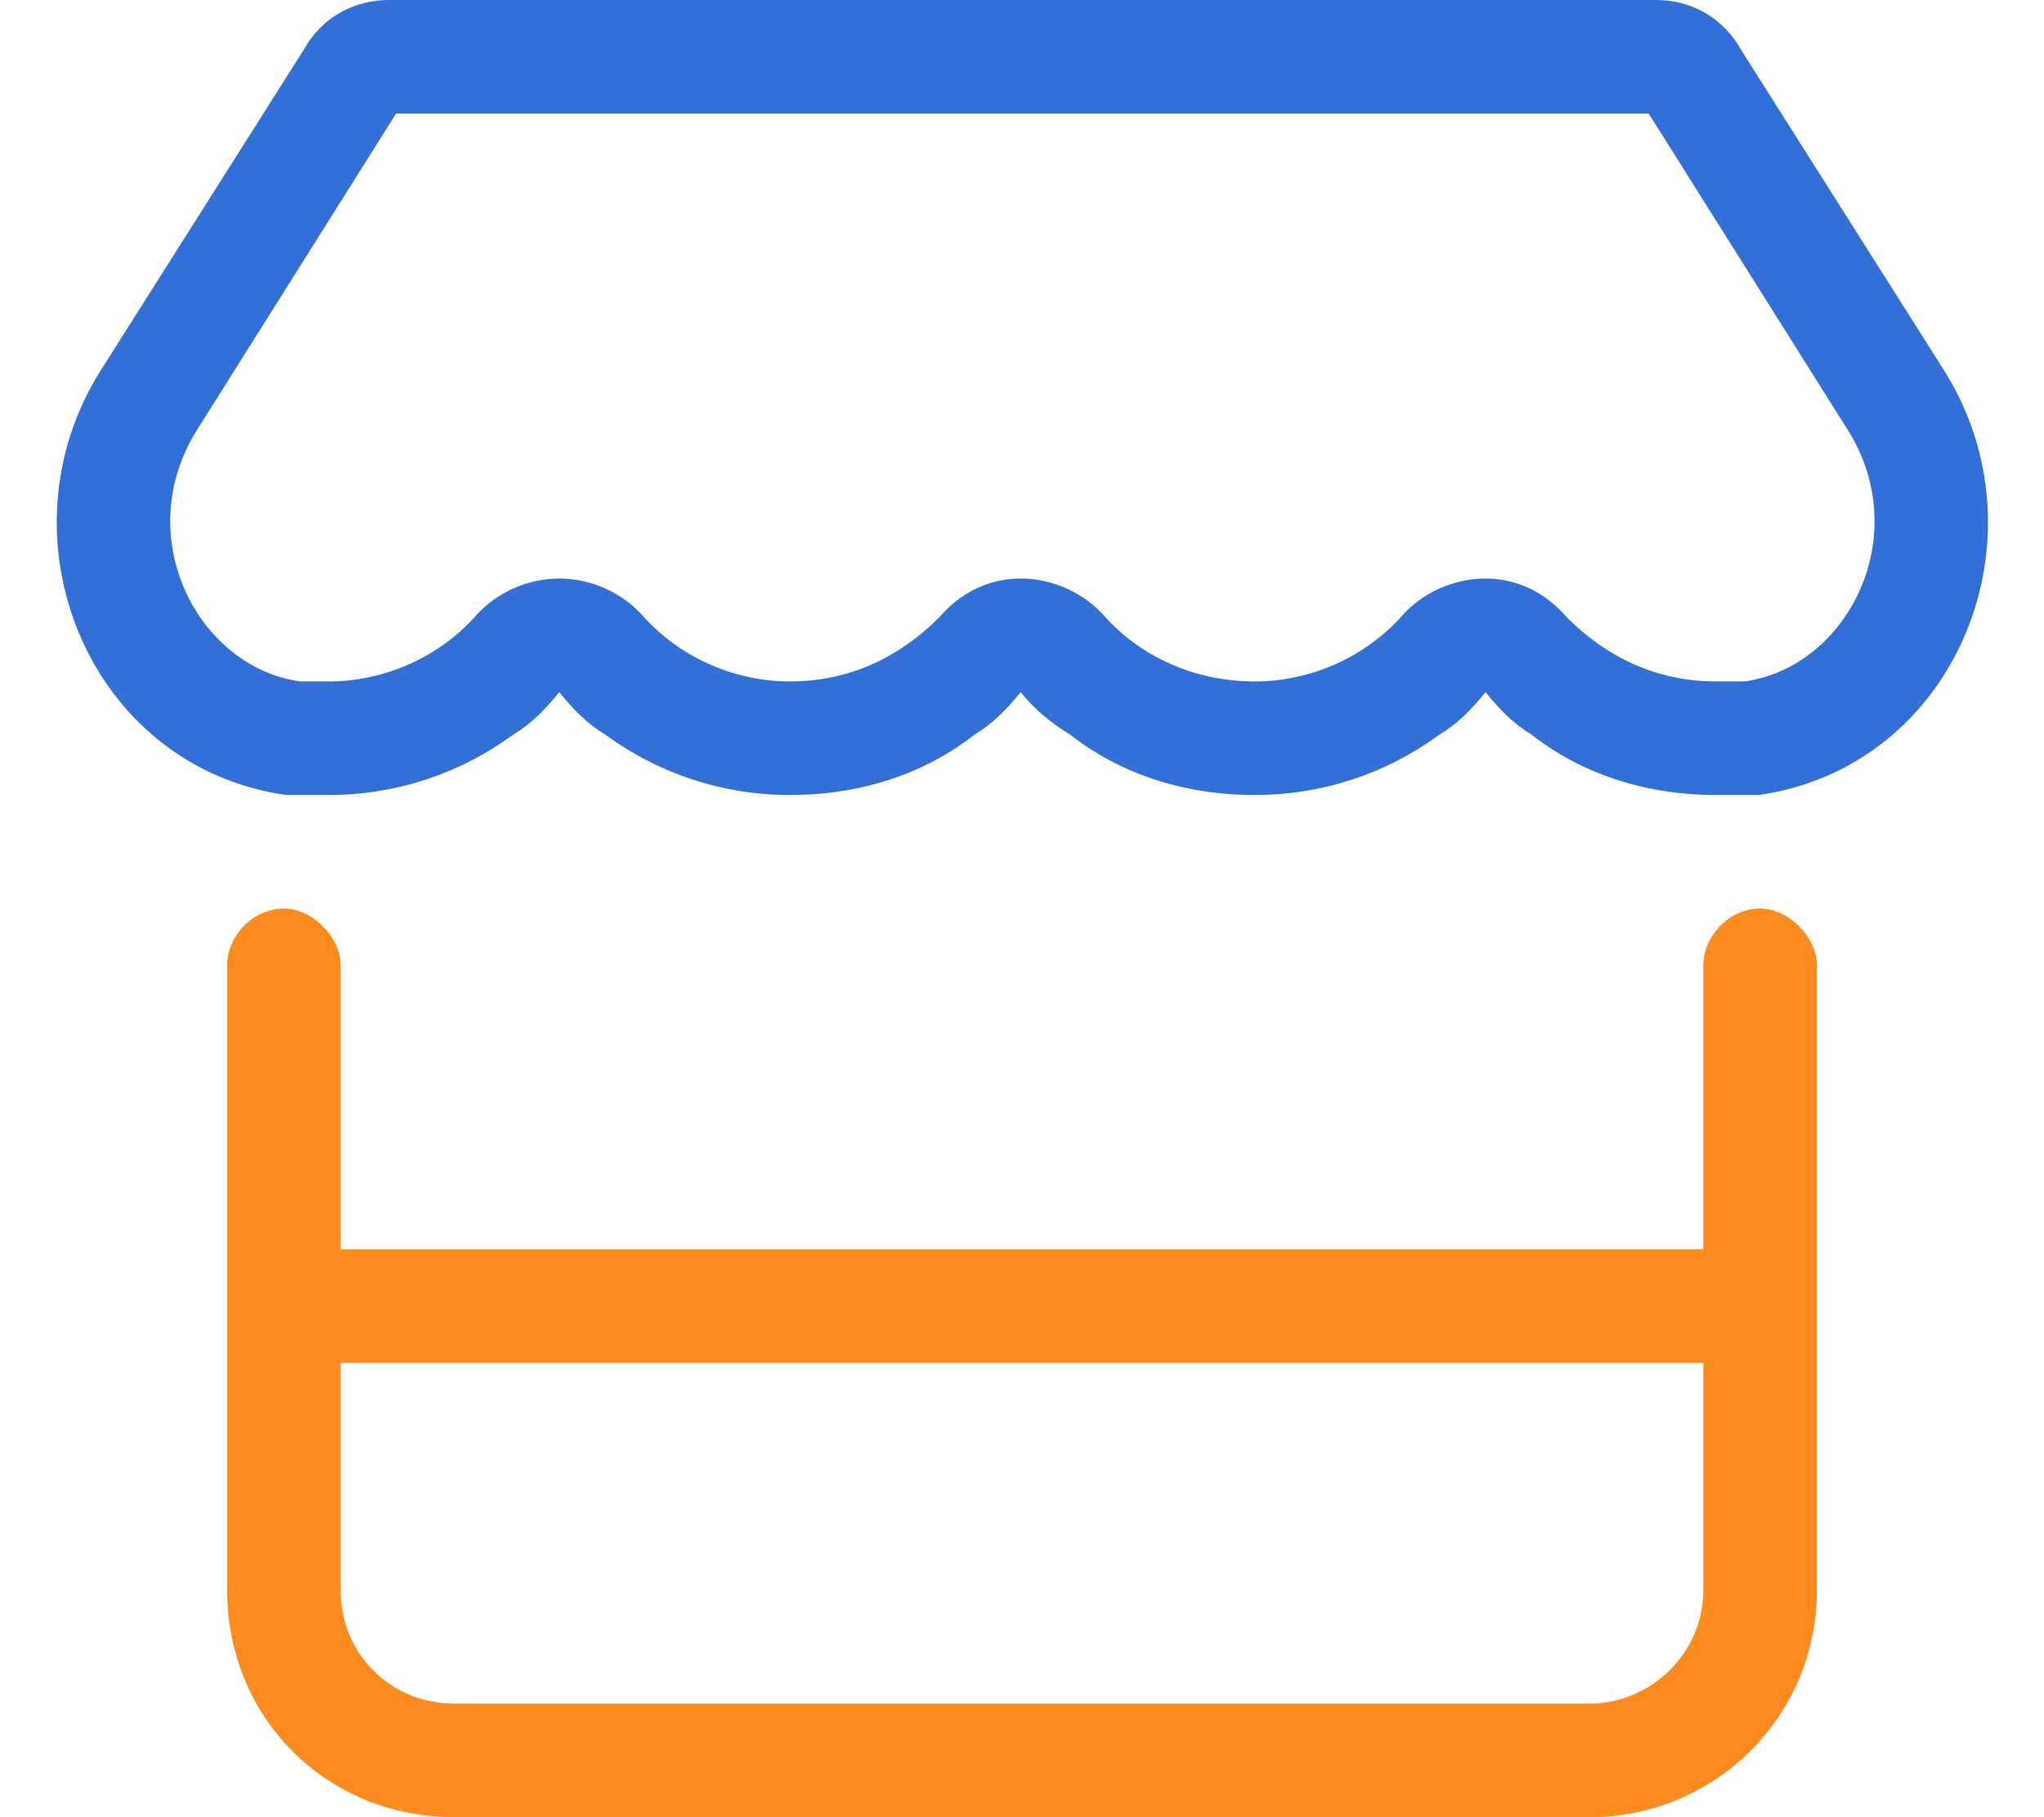 <svg width="18" height="16" viewBox="0 0 18 16" fill="none" xmlns="http://www.w3.org/2000/svg">
<path d="M3 8.5V11H15V8.5C15 8.25 15.219 8 15.5 8C15.75 8 16 8.25 16 8.5V14C16 15.125 15.094 16 14 16H4C2.875 16 2 15.125 2 14V8.5C2 8.25 2.219 8 2.5 8C2.75 8 3 8.25 3 8.5ZM3 14C3 14.562 3.438 15 4 15H14C14.531 15 15 14.562 15 14V12H3V14Z" fill="#FD8B1F"/>
<path d="M13.488 6.469C13.332 6.375 13.207 6.25 13.082 6.094C12.957 6.25 12.832 6.375 12.675 6.469C12.207 6.812 11.644 7 11.05 7C10.425 7 9.863 6.812 9.425 6.469C9.269 6.375 9.113 6.25 8.988 6.094C8.863 6.25 8.738 6.375 8.581 6.469C8.144 6.812 7.581 7 6.956 7C6.363 7 5.8 6.812 5.331 6.469C5.175 6.375 5.05 6.25 4.925 6.094C4.8 6.25 4.675 6.375 4.519 6.469C4.05 6.812 3.488 7 2.894 7C2.769 7 2.644 7 2.519 7C0.769 6.75 -0.044 4.719 0.894 3.25L2.675 0.438C2.831 0.156 3.113 0 3.425 0H14.582C14.894 0 15.175 0.156 15.332 0.438L17.113 3.25C18.05 4.719 17.238 6.75 15.488 7C15.363 7 15.238 7 15.113 7C14.488 7 13.925 6.812 13.488 6.469ZM14.519 1H3.488L1.738 3.781C1.144 4.719 1.738 5.875 2.644 6C2.738 6 2.8 6 2.894 6C3.394 6 3.863 5.781 4.175 5.438C4.363 5.219 4.644 5.094 4.925 5.094C5.206 5.094 5.488 5.219 5.675 5.438C5.988 5.781 6.456 6 6.956 6C7.488 6 7.925 5.781 8.269 5.438C8.456 5.219 8.706 5.094 8.988 5.094C9.269 5.094 9.55 5.219 9.738 5.438C10.05 5.781 10.519 6 11.05 6C11.55 6 12.019 5.781 12.332 5.438C12.519 5.219 12.8 5.094 13.082 5.094C13.363 5.094 13.613 5.219 13.8 5.438C14.144 5.781 14.582 6 15.113 6C15.207 6 15.269 6 15.363 6C16.269 5.875 16.863 4.719 16.269 3.781L14.519 1Z" fill="#3270D8"/>
</svg>
